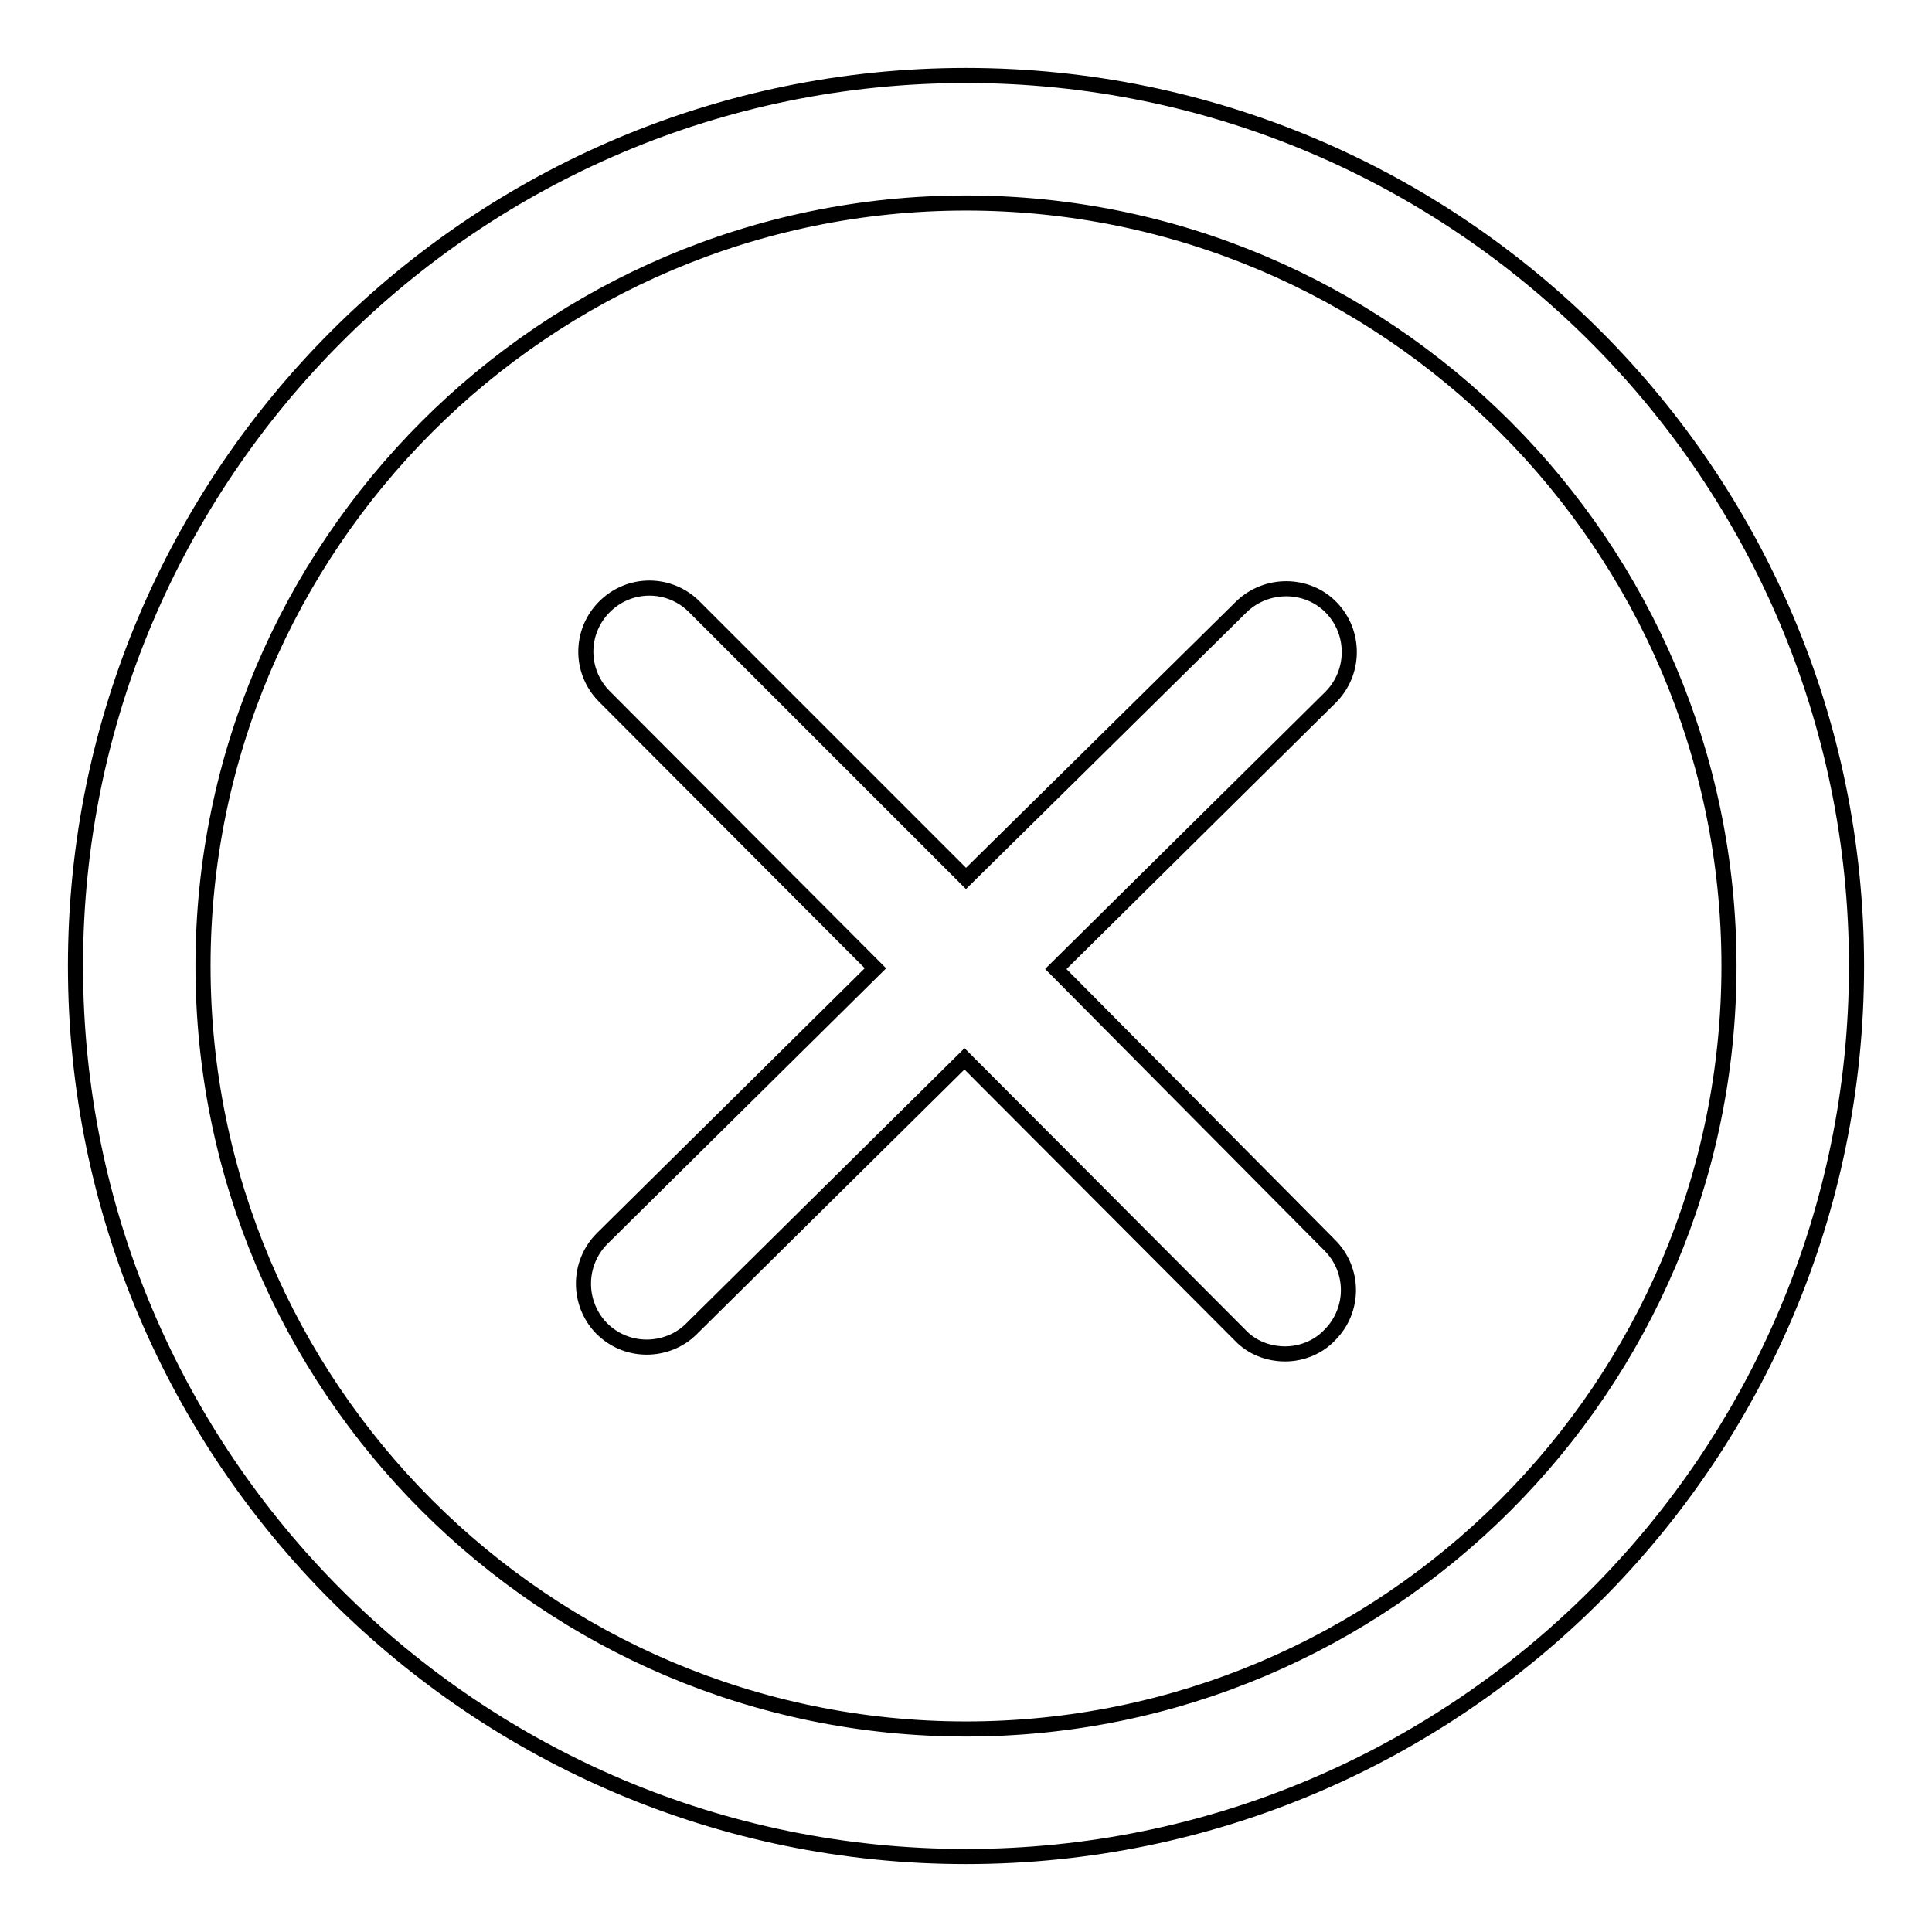 <?xml version="1.0" encoding="utf-8"?>
<!-- Svg Vector Icons : http://www.onlinewebfonts.com/icon -->
<!DOCTYPE svg PUBLIC "-//W3C//DTD SVG 1.1//EN" "http://www.w3.org/Graphics/SVG/1.1/DTD/svg11.dtd">
<svg version="1.1" xmlns="http://www.w3.org/2000/svg" xmlns:xlink="http://www.w3.org/1999/xlink" x="0px" y="0px" viewBox="0 0 256 256" enable-background="new 0 0 256 256" xml:space="preserve">
<g> <path stroke-width="2" fill-opacity="0" stroke="#000000"  d="M128,246c-65.1,0-118-52.9-118-118S62.9,10,128,10s118,52.9,118,118S193.1,246,128,246z M128,26.9 C72.3,26.9,26.9,72.3,26.9,128c0,55.7,45.3,101.1,101.1,101.1c55.7,0,101.1-45.3,101.1-101.1C229.1,72.3,183.7,26.9,128,26.9z  M139.9,128.4l36.4-36c3.3-3.3,3.3-8.6,0.1-11.9s-8.6-3.3-11.9-0.1L128,116.4L92,80.4c-3.3-3.3-8.6-3.3-11.9,0 c-3.3,3.3-3.3,8.6,0,11.9l35.9,36l-36.2,35.8c-3.3,3.3-3.3,8.6-0.1,11.9c1.6,1.6,3.7,2.5,6,2.5c2.1,0,4.3-0.8,5.9-2.4l36.2-35.8 l36.5,36.6c1.6,1.7,3.8,2.5,6,2.5c2.2,0,4.4-0.9,5.9-2.5c3.3-3.3,3.3-8.6,0-11.9L139.9,128.4z"/></g>
</svg>